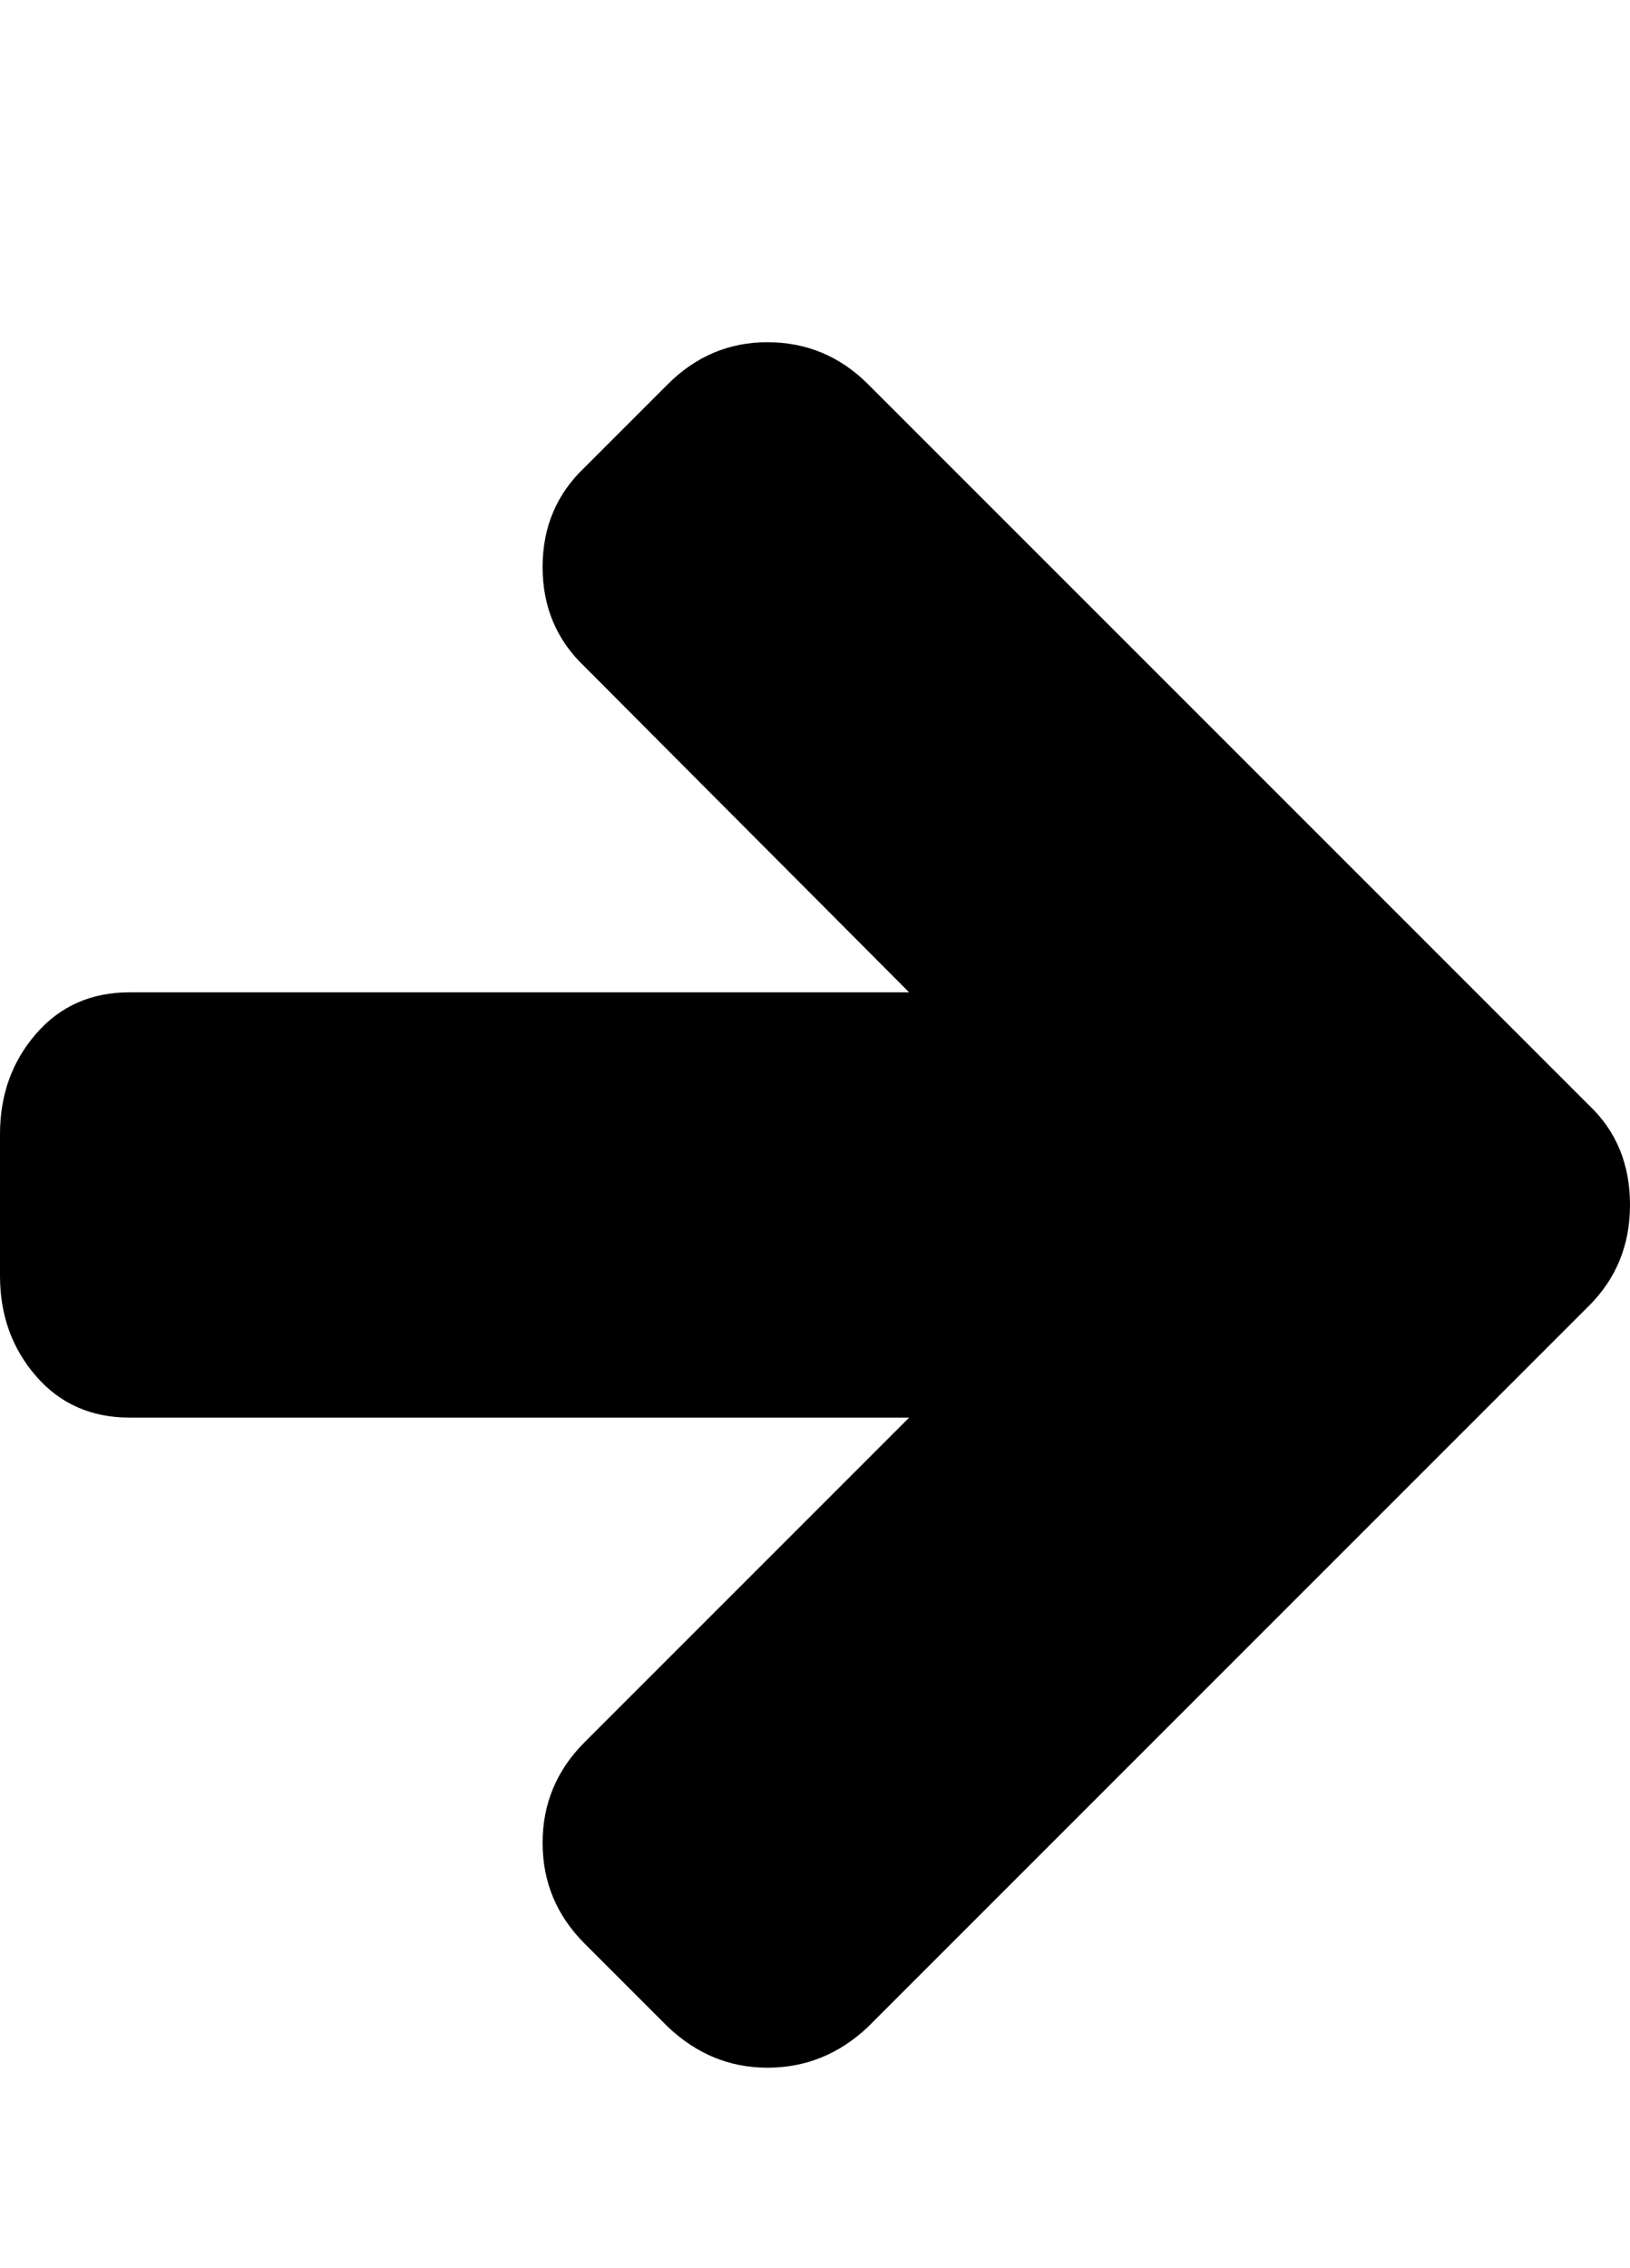 <?xml version="1.0" ?><svg contentScriptType="text/ecmascript" contentStyleType="text/css" enable-background="new 0 0 2048 2048" height="2048px" id="Layer_1" preserveAspectRatio="xMidYMid meet" version="1.1" viewBox="0.0 0 1472.0 2048" width="1472.0px" xml:space="preserve" xmlns="http://www.w3.org/2000/svg" xmlns:xlink="http://www.w3.org/1999/xlink" zoomAndPan="magnify"><path d="M1472,1088c0,36-12.333,66.333-37,91l-651,651c-26,24.667-56.333,37-91,37c-34,0-64-12.333-90-37l-75-75  c-25.333-25.333-38-55.667-38-91s12.667-65.667,38-91l293-293H117c-34.667,0-62.833-12.5-84.5-37.5S0,1187.333,0,1152v-128  c0-35.333,10.833-65.5,32.5-90.5S82.333,896,117,896h704L528,602c-25.333-24-38-54-38-90s12.667-66,38-90l75-75  c25.333-25.333,55.333-38,90-38c35.333,0,65.667,12.667,91,38l651,651C1459.667,1021.333,1472,1051.333,1472,1088z"/></svg>